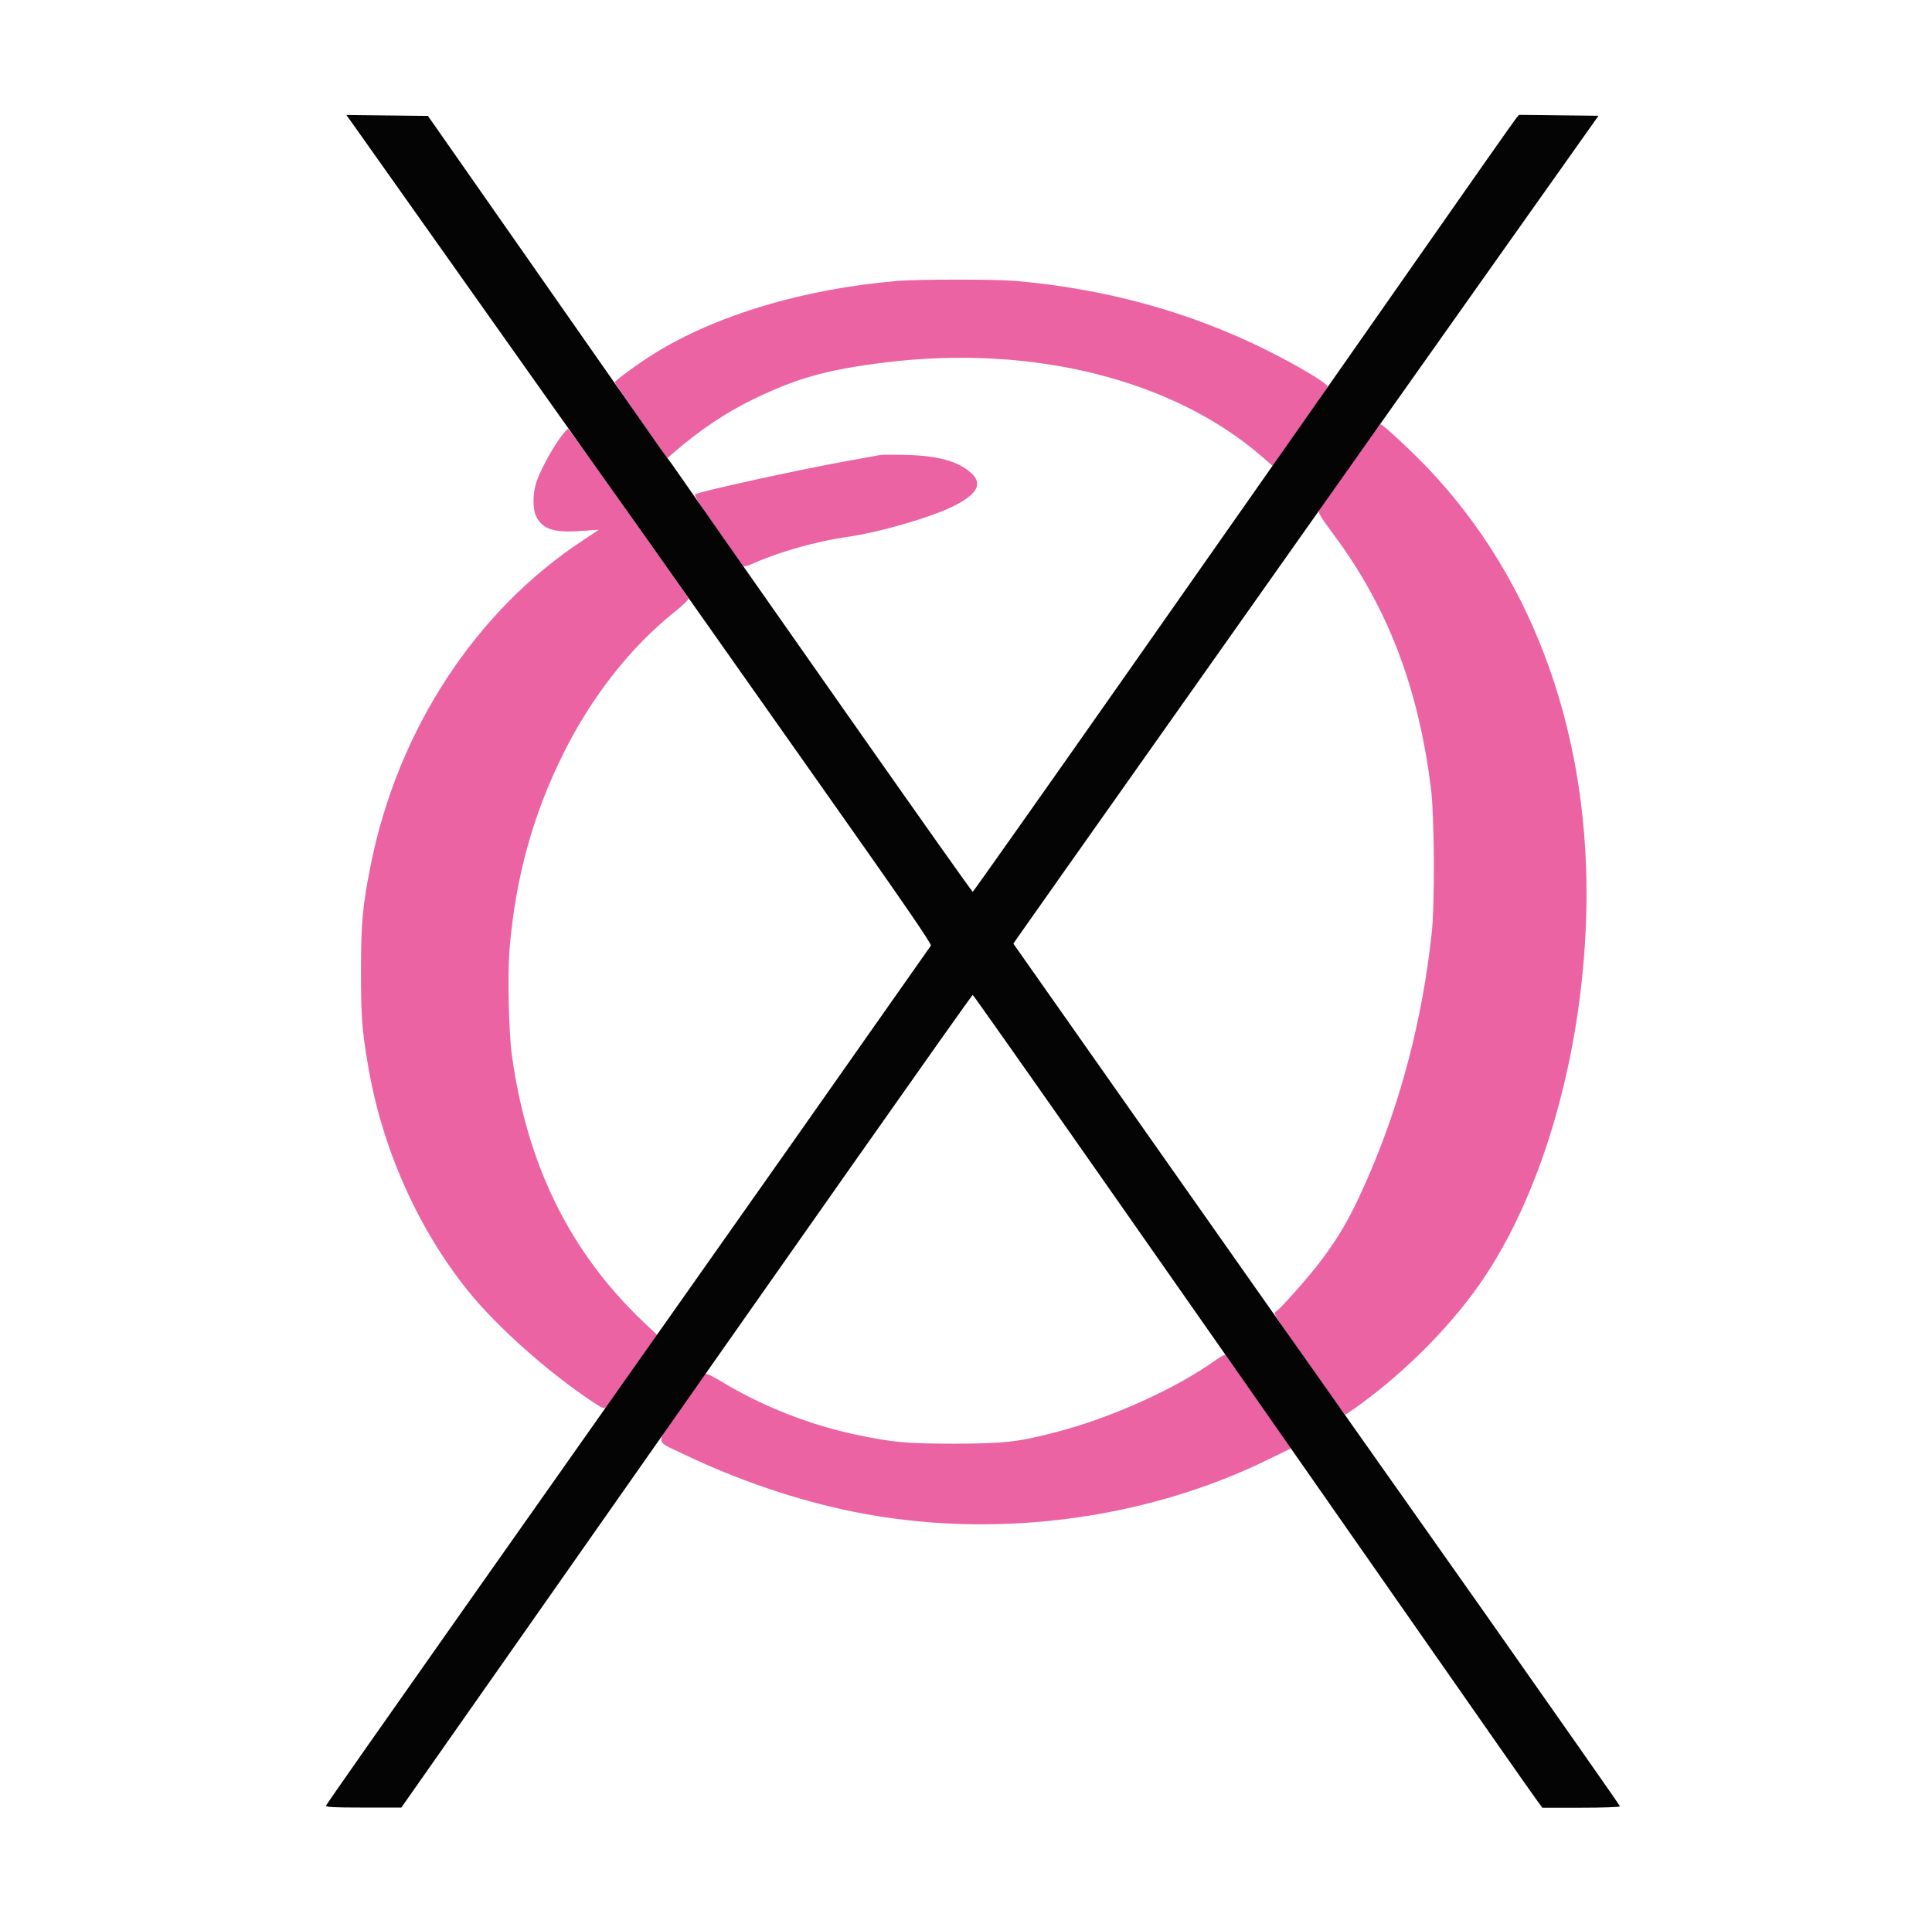 <?xml version="1.0" encoding="utf-8"?>
<!-- Generator: Adobe Illustrator 28.2.0, SVG Export Plug-In . SVG Version: 6.00 Build 0)  -->
<svg version="1.1" id="Layer_1" xmlns="http://www.w3.org/2000/svg" xmlns:xlink="http://www.w3.org/1999/xlink" x="0px" y="0px"
	 viewBox="0 0 1293 1292" style="enable-background:new 0 0 1293 1292;" xml:space="preserve">
<style type="text/css">
	.st0{fill-rule:evenodd;clip-rule:evenodd;fill:#EB63A3;}
	.st1{fill-rule:evenodd;clip-rule:evenodd;fill:#040404;}
</style>
<path class="st0" d="M600,188.1c-62.3,5.4-120.4,22.7-162,48.5c-10.5,6.5-26.5,18.2-26.5,19.3c0,0.5,7.9,12.1,17.5,25.9l17.5,25
	l4.5-3.9c17.3-15,34.7-26.7,53.5-35.8c29.1-14.1,49.1-19.7,88.2-24.5c98.9-12.1,193,11.6,252.5,63.6l6.6,5.8l18.1-25.9
	c10-14.2,18.4-26.5,18.6-27.2c0.7-1.8-20-14.2-41-24.6C796.1,208.7,740,193.3,679,188C665.6,186.9,613.8,186.9,600,188.1
	 M903.4,312.1c-10.9,15.5-20.3,28.9-20.7,29.8c-0.6,1.2,1.7,5,9,14.8c36.8,49.1,57.5,103,66,171.3c2.3,18.2,2.6,77.6,0.5,96.5
	c-6.3,57.9-20.4,112.2-42.4,163c-11,25.5-18.6,38.9-31.7,56.4c-8.1,10.8-28.8,34.1-30.3,34.1c-0.6,0-0.8,0.9-0.5,1.9
	c0.6,2.4,45.9,67,47,67c0.4,0,5.2-3.2,10.5-7.1c28.8-21.2,55.4-47.5,75.4-74.5c44-59.3,72.7-155.4,75.4-252.8
	c3.3-118-34-223.3-105.8-298.9c-10.6-11.2-30.4-29.6-31.8-29.6C923.6,284,914.3,296.7,903.4,312.1 M374.6,293.5
	c-5.9,8.1-14,23.3-16,30.5c-2.2,7.7-2.1,17.2,0.4,22c4.3,8.4,12.1,10.8,30.2,9.4c6.4-0.5,11.6-0.8,11.5-0.7
	c-0.1,0.1-4.9,3.3-10.7,7.1c-71.7,47.2-123.6,126.5-141.8,216.8c-5.5,27.3-6.6,39-6.6,71.5c0,29.9,0.6,38.7,4.6,62.5
	c9.2,55.3,33.1,109.3,67,151.5c19.1,23.8,53.9,54.8,83.7,74.5c6.3,4.2,7.5,4.6,8.7,3.4c0.8-0.8,8.8-12,17.9-24.8l16.5-23.4l-9.1-8.6
	c-49.4-46.9-78-104.9-88.3-178.6c-2.1-15.5-3-53.8-1.6-71c4-48.1,15.6-90.2,36.2-131.5c18.9-37.9,44.9-71,74.2-94.4
	c5.4-4.3,9.6-8.4,9.4-9c-0.2-0.6-8.9-13.1-19.2-27.6c-10.3-14.5-19.7-27.8-20.9-29.5c-11.8-17.2-40-56.5-40.5-56.5
	C379.7,287,377.2,289.9,374.6,293.5 M589,304.6c-1.4,0.3-11.3,2.1-22,4c-33.2,6-97.6,20.1-101.8,22.3c-0.9,0.5,3.6,7.7,14.8,23.6
	c8.8,12.6,16.5,23.4,17.1,24.1c0.8,0.9,2.3,0.6,6.7-1.3c17.7-7.9,42.1-14.8,62.7-17.8c22.6-3.2,58.5-13.7,72.9-21.3
	c15.1-7.9,18.3-14.6,10.4-21.7c-8.7-7.8-22.2-11.5-43.9-12C598,304.3,590.4,304.4,589,304.6 M814,910.2
	c-26.9,19.3-69.3,38.5-106.5,48.3c-25.9,6.8-35.5,7.9-69,7.9c-32.1,0-40.8-0.8-66-6.1c-31.1-6.6-62.2-18.9-89.9-35.6
	c-5.4-3.3-10.2-5.6-10.6-5.1c-0.4,0.5-7.7,10.7-16.1,22.7c-17.8,25.4-17.9,21.7,0.7,30.7c36.5,17.6,76.9,31.4,114.7,39
	c92.5,18.7,194.2,5.8,277.5-35l15.3-7.5l-21.7-31c-11.9-17-22-31.3-22.3-31.6C819.8,906.6,817,908.1,814,910.2"/>
<path class="st1" d="M235.2,81.7c1.9,2.6,35.2,49.8,74.2,104.8c38.9,55,79.7,112.6,90.7,128c27.8,39.2,49.5,69.8,55.2,78
	c2.7,3.9,41.7,59.2,86.7,123c61.4,87,81.7,116.4,81,117.5c-0.5,0.8-42.1,60-92.4,131.5c-106,150.5-97.4,138.3-218.7,310.4
	c-51.3,72.8-93.5,133-93.7,133.8c-0.3,1,4.7,1.3,25,1.3h25.4l85.7-122.2C538.6,824.8,650.3,666,651,666c0.3,0,38.3,53.9,84.4,119.8
	c46.1,65.9,93.8,134,106,151.5c12.2,17.4,58.2,83.3,102.2,146.4s81.9,117.3,84.3,120.5l4.3,5.9h26c14.3,0,26-0.4,26-0.9
	c0-0.5-41.1-59.1-91.2-130.4C864.7,897,863.7,895.6,766,756.6l-87.8-124.9l2.8-4.1c1.5-2.2,47.5-67.4,102.2-144.8
	c54.7-77.4,108.5-153.7,119.7-169.5c11.2-15.8,53.3-75.4,93.6-132.3l73.3-103.5l-26.6-0.3l-26.6-0.3l-2,2.4
	c-1.1,1.3-29.8,42.1-63.8,90.8c-74.4,106.5-73.9,105.7-199.2,284.4C696.6,532.9,651.3,597,651,597c-0.4,0-35.2-49.2-77.3-109.2
	c-103.5-147.6-108-154-117.2-167.3c-4.4-6.4-8.7-12.5-9.6-13.5c-0.9-1-9.4-13.1-19-26.9c-9.6-13.8-45.4-65-79.5-113.8l-62-88.7
	l-27.3-0.3L231.8,77L235.2,81.7"/>
</svg>

